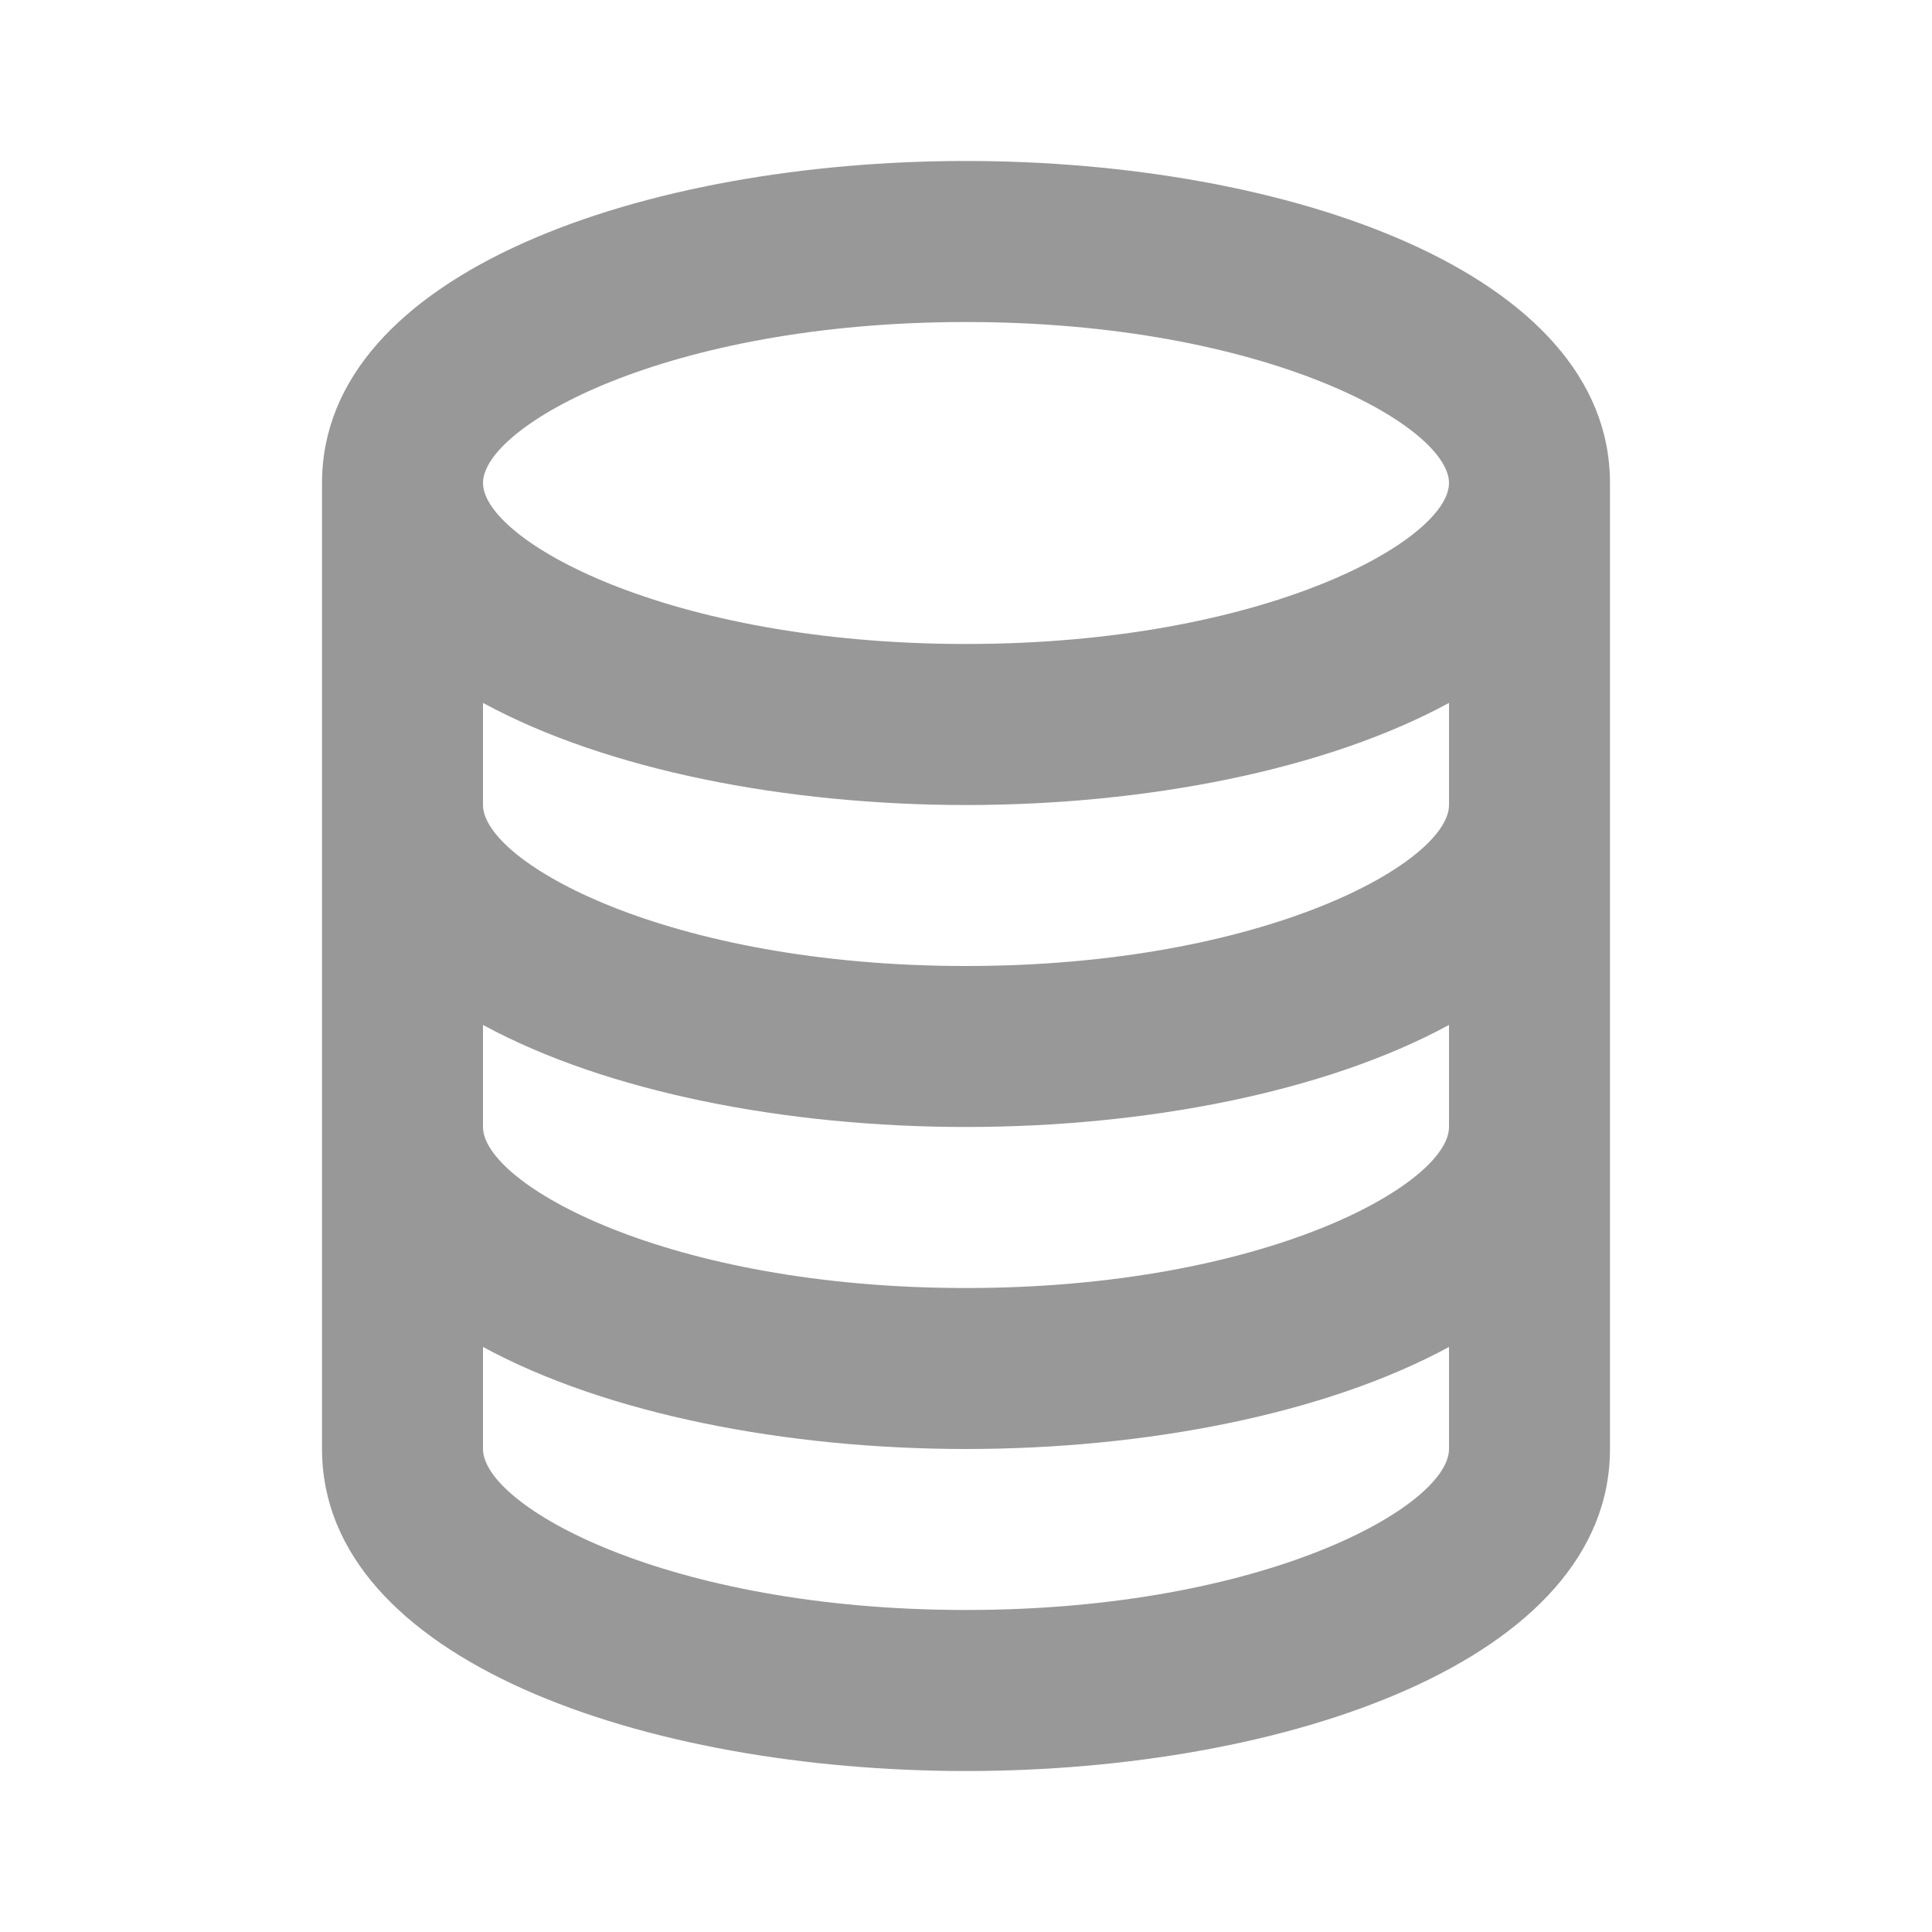 <svg width="28" height="28" viewBox="0 0 28 28" fill="none" xmlns="http://www.w3.org/2000/svg">
<path d="M14 25.667C18.639 25.667 23.333 24.064 23.333 21V7C23.333 3.936 18.639 2.333 14 2.333C9.361 2.333 4.667 3.936 4.667 7V21C4.667 24.064 9.361 25.667 14 25.667ZM14 23.333C9.658 23.333 7 21.823 7 21V19.521C8.798 20.498 11.406 21 14 21C16.593 21 19.202 20.498 21 19.521V21C21 21.823 18.342 23.333 14 23.333ZM14 4.667C18.342 4.667 21 6.177 21 7C21 7.822 18.342 9.333 14 9.333C9.658 9.333 7 7.822 7 7C7 6.177 9.658 4.667 14 4.667ZM7 10.187C8.798 11.165 11.406 11.667 14 11.667C16.593 11.667 19.202 11.165 21 10.187V11.667C21 12.489 18.342 14 14 14C9.658 14 7 12.489 7 11.667V10.187ZM7 14.854C8.798 15.832 11.406 16.333 14 16.333C16.593 16.333 19.202 15.832 21 14.854V16.333C21 17.156 18.342 18.667 14 18.667C9.658 18.667 7 17.156 7 16.333V14.854Z" fill="#989898"/>
</svg>
